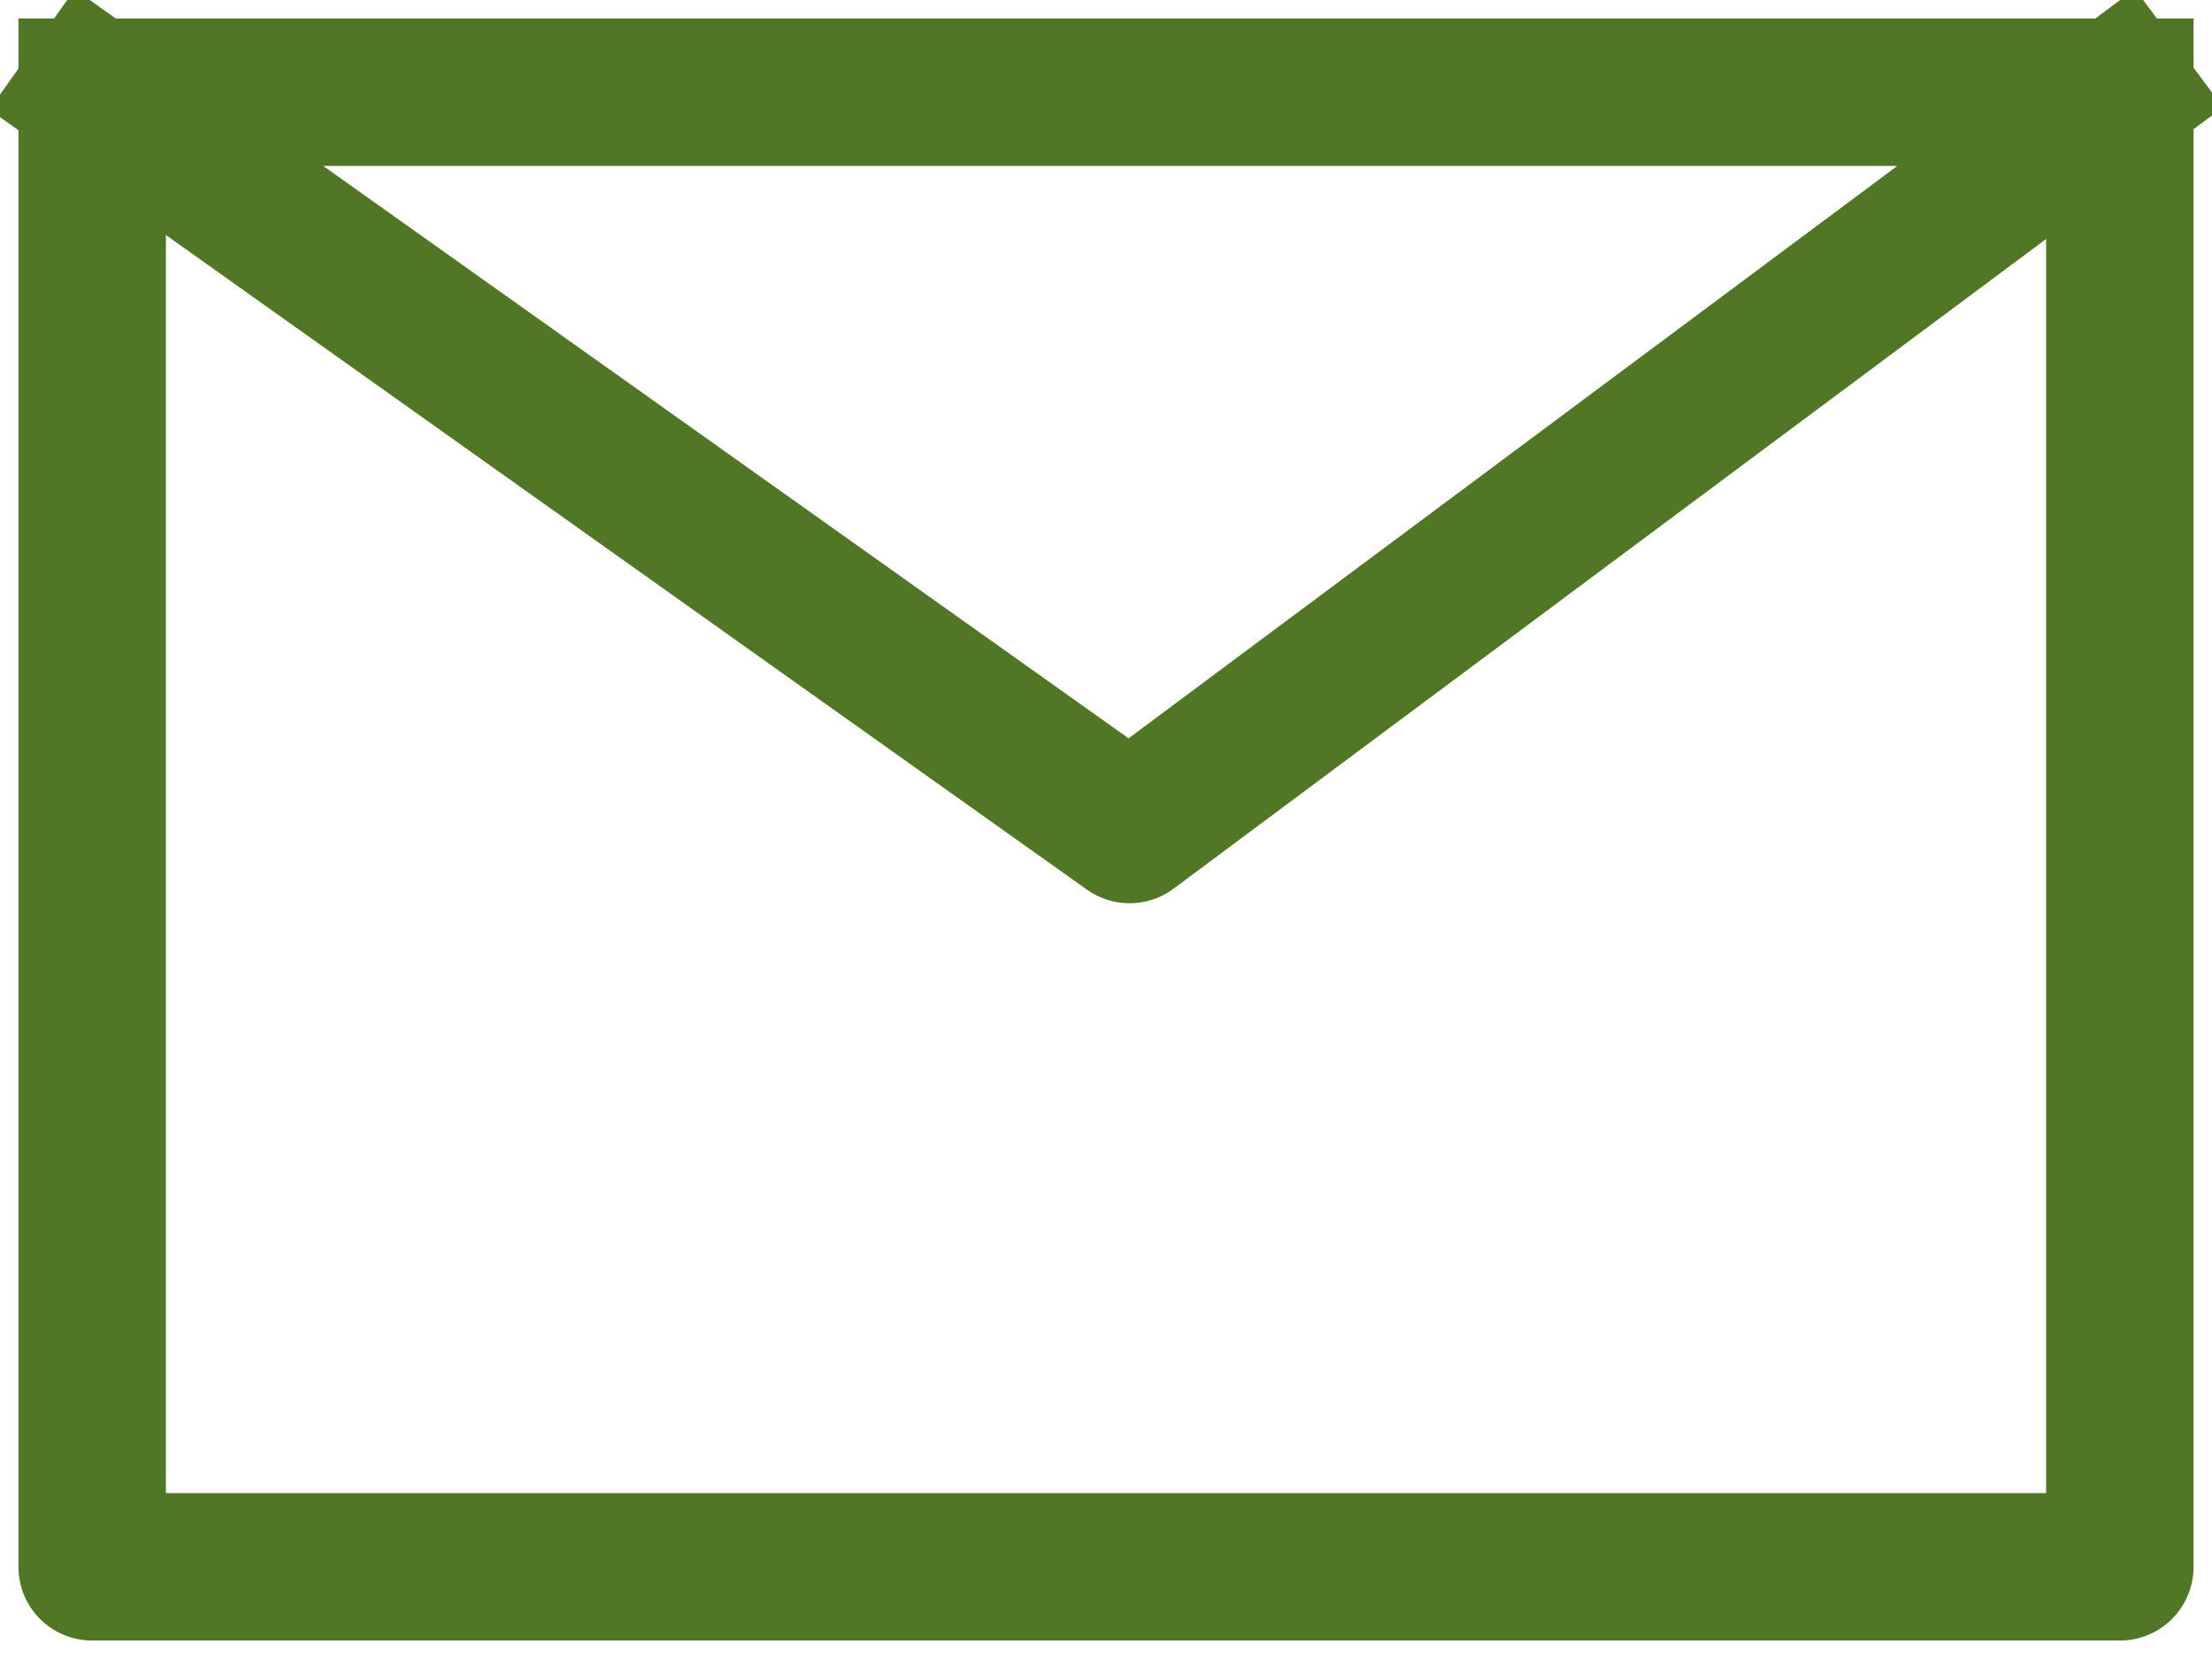<?xml version="1.0" encoding="UTF-8"?> <svg xmlns="http://www.w3.org/2000/svg" width="24" height="18" viewBox="0 0 24 18" fill="none"> <path d="M1 1H23M1 1V17H23V1M1 1L12.256 9L23 1" stroke="#507626" stroke-width="1.6" stroke-linecap="square" stroke-linejoin="round"></path> </svg> 